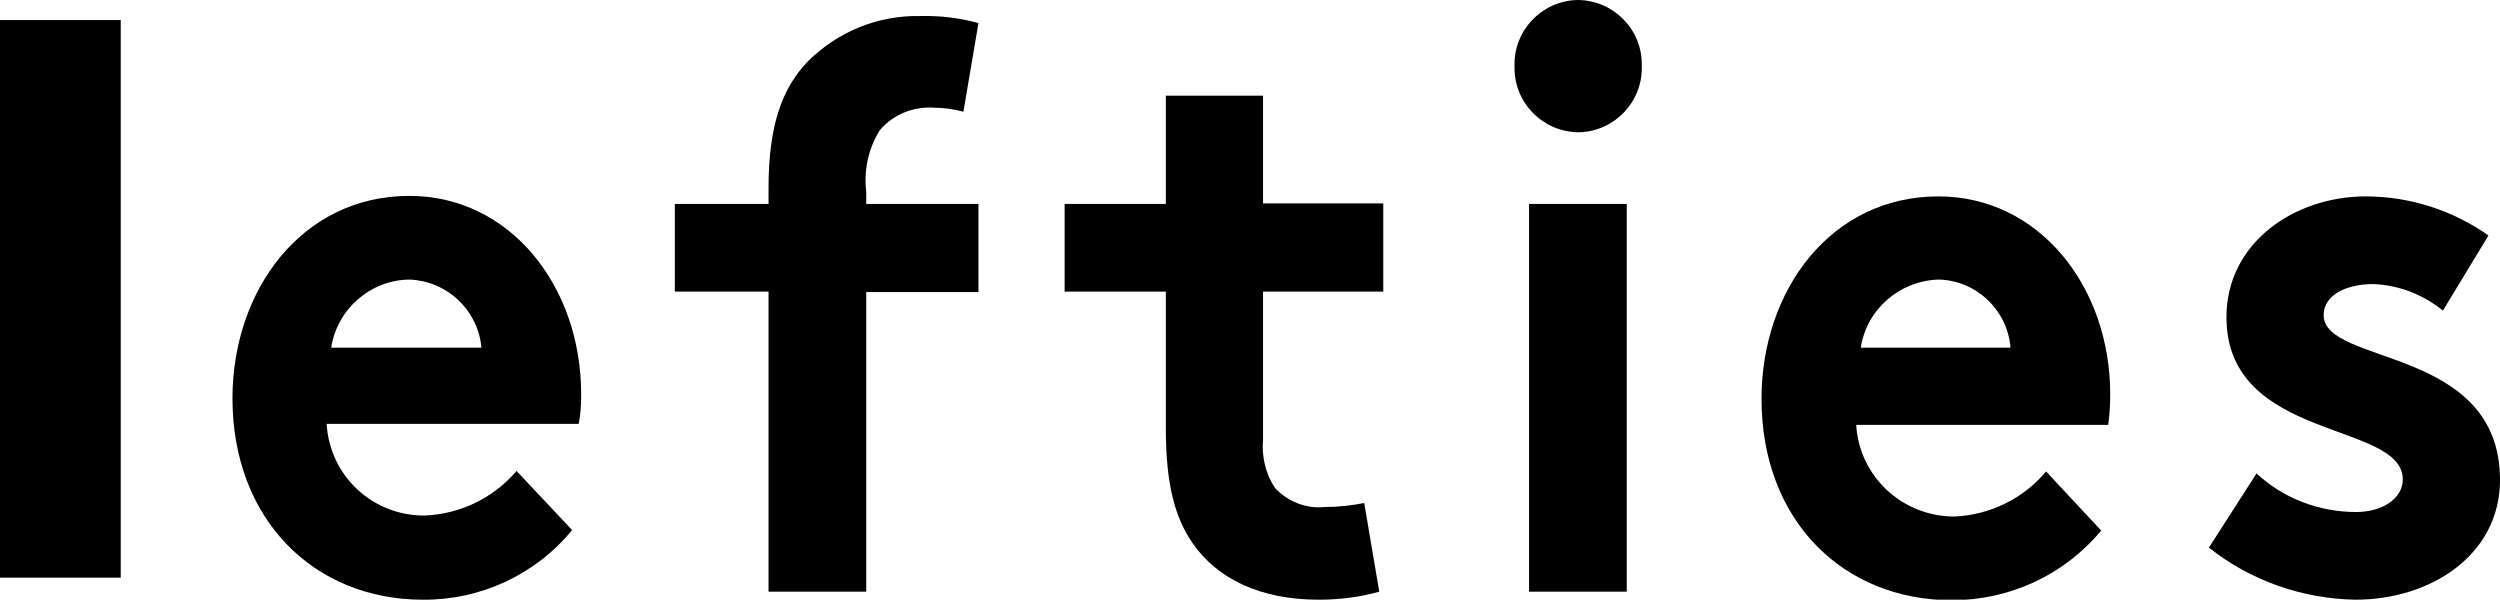 <?xml version="1.0" encoding="utf-8"?>
<!-- Generator: Adobe Illustrator 26.1.0, SVG Export Plug-In . SVG Version: 6.00 Build 0)  -->
<svg version="1.1" id="Layer_1" xmlns="http://www.w3.org/2000/svg" xmlns:xlink="http://www.w3.org/1999/xlink" x="0px" y="0px"
	 viewBox="0 0 499 119.7" style="enable-background:new 0 0 499 119.7;" xml:space="preserve">
<g>
	<rect y="4" width="24.1" height="111.3"/>
	<path d="M96.1,69.4c-0.7-7.5-6.8-13.3-14.4-13.6c-7.8,0.1-14.4,5.9-15.6,13.6H96.1z M114.2,105.8c-7.3,8.9-18.3,14-29.8,13.9
		c-21.7,0-38-16-38-40.2c0-21.5,13.8-40.4,35.3-40.4c20.1,0,34.3,18,34.3,39.6c0,2-0.1,4-0.5,5.9H65.2c0.6,10.4,9.2,18.4,19.6,18.3
		c7.1-0.3,13.7-3.5,18.3-8.9L114.2,105.8z"/>
	<path d="M192.3,22.3c-1.9-0.5-3.9-0.8-5.8-0.8c-4.1-0.3-8.2,1.3-10.9,4.5c-2.3,3.7-3.2,8-2.7,12.3v2.4h22.4v17.6h-22.4v59.8h-19.5
		V58.2h-18.7V40.7h18.7v-3.2c0-12.4,2.7-19.9,7.8-25.2c6-6,14.1-9.3,22.6-9.1c3.9-0.1,7.8,0.4,11.5,1.4L192.3,22.3z"/>
	<path d="M305.2,118.1h19.5V40.7h-19.5V118.1z M315,0c7.1,0.1,12.8,5.9,12.7,13c0,0.1,0,0.1,0,0.2c0.2,7.1-5.4,13-12.5,13.2
		c-0.1,0-0.2,0-0.2,0c-7.1-0.1-12.8-5.9-12.7-13c0-0.1,0-0.1,0-0.2c-0.2-7.1,5.4-13,12.5-13.2C314.8,0,314.9,0,315,0L315,0z"/>
	<path d="M450.4,94.5c5.4,5,12.5,7.7,19.9,7.7c5.2,0,9.3-2.7,9.3-6.5c0-11.7-35.2-7.5-35.2-32.4c0-14.8,13.5-24.1,27.8-24.1
		c8.8,0,17.4,2.8,24.5,7.8l-9.1,15c-3.9-3.2-8.8-5.1-13.9-5.3c-5.4,0-9.9,2.2-9.9,6.2C463.8,73,499,69,499,95.8
		c0,14.8-13.6,23.9-28.9,23.9c-10.6-0.2-20.9-3.8-29.2-10.4L450.4,94.5z"/>
	<path d="M421.2,78.7c0-21.5-14.2-39.5-34.3-39.5c-21.5,0-35.3,18.8-35.3,40.4c0,24.3,16.3,40.2,38,40.2c11.5,0,22.4-5,29.8-13.9
		l-11-11.8c-4.5,5.4-11.2,8.7-18.3,9c-10.4,0-19-8-19.6-18.3h50.3C421.1,82.6,421.2,80.7,421.2,78.7z M371.4,69.4
		c1.2-7.7,7.8-13.4,15.6-13.6c7.5,0.2,13.7,6.1,14.3,13.6H371.4z"/>
	<path d="M275.3,118.1c-3.9,1.1-8,1.6-12.1,1.6c-11.7,0-20.2-4.2-25.1-11.2c-3.7-5.3-5.4-12.1-5.4-23.1V58.2h-20.2V40.7h20.2V19.1
		h19.4v21.5h24v17.6h-24v29.5c-0.3,3.4,0.5,6.9,2.4,9.7c2.5,2.7,6.2,4.2,9.9,3.8c2.7,0,5.3-0.3,7.9-0.8L275.3,118.1z"/>
</g>
</svg>
